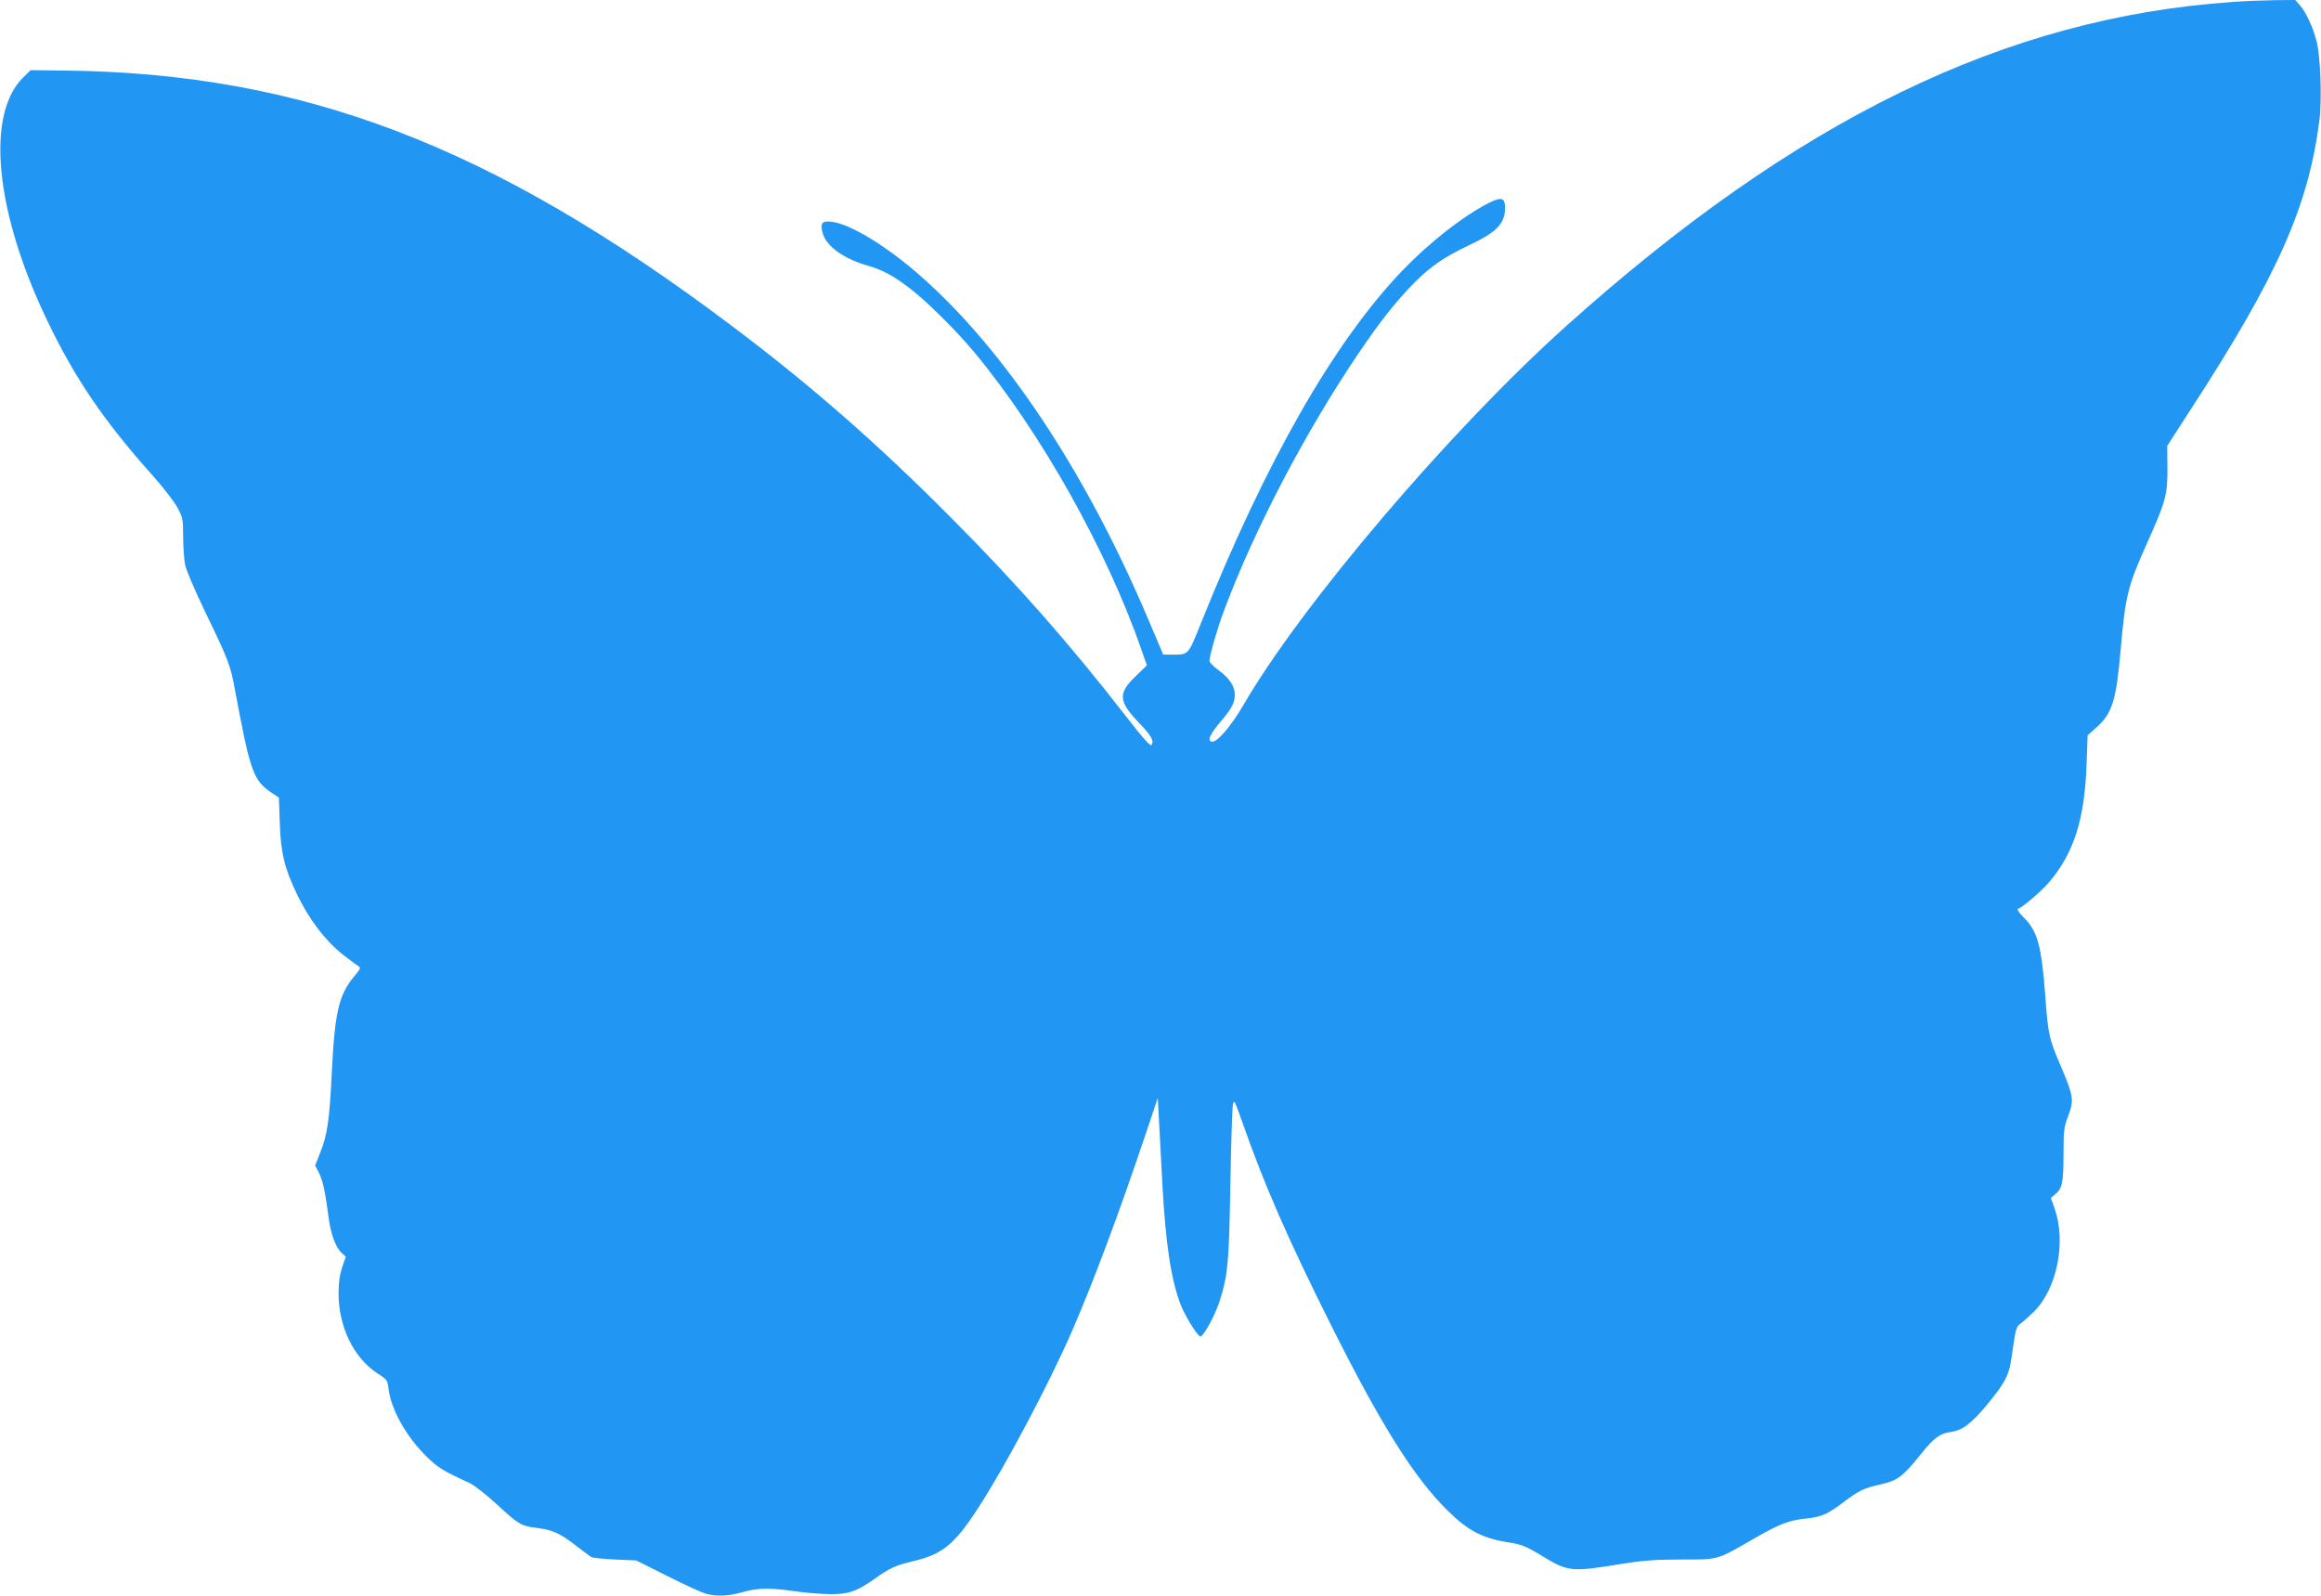 <?xml version="1.0" standalone="no"?>
<!DOCTYPE svg PUBLIC "-//W3C//DTD SVG 20010904//EN"
 "http://www.w3.org/TR/2001/REC-SVG-20010904/DTD/svg10.dtd">
<svg version="1.0" xmlns="http://www.w3.org/2000/svg"
 width="1280pt" height="880pt" viewBox="0 0 1280 880"
 preserveAspectRatio="xMidYMid meet">
<g transform="translate(0,880) scale(0.1,-0.1)"
fill="#2196f3" stroke="none">
<path d="M12310 8789 c-1253 -87 -2404 -648 -3676 -1790 -636 -571 -1453
-1531 -1775 -2084 -66 -114 -143 -205 -172 -205 -33 0 -17 39 50 117 56 66 73
100 73 142 0 46 -31 93 -91 136 -27 20 -49 42 -49 49 0 30 43 179 81 281 168
448 448 983 740 1415 119 176 209 290 309 391 92 92 164 141 300 206 155 73
200 120 200 206 0 57 -19 63 -89 28 -143 -73 -327 -217 -479 -375 -378 -396
-753 -1053 -1111 -1948 -69 -171 -65 -168 -156 -168 l-50 0 -84 198 c-345 814
-793 1487 -1261 1896 -185 162 -383 282 -484 293 -54 7 -65 -8 -48 -66 22 -71
115 -138 248 -176 82 -24 139 -54 230 -124 87 -65 259 -235 355 -351 368 -442
736 -1098 925 -1647 l29 -82 -62 -60 c-99 -96 -96 -138 22 -261 65 -67 80 -96
66 -118 -6 -10 -46 35 -140 156 -306 395 -607 737 -966 1097 -410 413 -784
739 -1220 1066 -1318 990 -2358 1386 -3673 1400 l-183 2 -40 -39 c-209 -204
-157 -741 131 -1341 153 -319 309 -549 578 -851 61 -68 124 -150 141 -182 29
-53 31 -65 31 -158 0 -54 5 -123 10 -153 6 -32 55 -146 119 -279 116 -239 132
-279 155 -405 85 -457 102 -507 200 -574 l44 -30 5 -138 c5 -167 27 -255 97
-399 64 -133 154 -251 247 -325 40 -32 81 -62 90 -67 14 -8 11 -16 -25 -58
-83 -99 -106 -199 -122 -524 -13 -267 -24 -345 -62 -441 l-30 -76 20 -39 c22
-43 35 -102 53 -239 12 -99 39 -172 73 -204 l23 -21 -20 -58 c-13 -39 -20 -84
-20 -142 0 -188 84 -360 218 -446 49 -31 52 -36 58 -83 13 -113 98 -264 209
-373 65 -63 89 -78 239 -147 25 -12 92 -64 148 -116 120 -111 135 -120 216
-130 90 -11 131 -29 214 -93 42 -32 83 -63 91 -68 8 -5 68 -11 132 -14 l116
-5 174 -87 c95 -48 191 -92 213 -97 60 -16 122 -13 200 9 83 24 154 25 295 4
58 -8 144 -15 192 -15 100 0 143 15 242 85 86 61 114 73 213 97 161 38 227 92
358 294 150 230 389 682 515 970 122 281 260 651 406 1085 l69 205 7 -130 c4
-71 12 -224 18 -340 18 -332 47 -525 100 -667 22 -60 95 -178 110 -178 17 0
80 115 104 189 47 144 54 212 61 641 4 223 10 422 14 444 6 37 8 33 55 -100
117 -335 253 -646 488 -1114 272 -544 455 -836 639 -1018 117 -116 197 -157
353 -180 55 -9 86 -21 163 -68 154 -93 163 -94 448 -48 118 19 187 24 330 24
207 0 189 -5 403 118 138 79 187 98 282 108 85 9 118 23 204 88 90 68 113 79
210 101 90 20 120 42 221 168 71 89 104 113 167 121 61 9 108 45 190 142 100
121 125 165 138 247 6 40 15 99 20 132 7 44 15 64 32 75 12 8 45 38 74 66 128
126 180 384 115 569 l-21 59 25 21 c38 31 45 65 45 219 0 130 2 150 26 212 33
88 29 111 -42 277 -63 148 -69 170 -84 377 -21 283 -42 363 -118 439 -25 24
-40 47 -34 49 28 9 131 98 175 150 135 160 194 347 204 647 l6 160 49 44 c87
78 109 149 133 427 26 299 39 352 148 594 101 225 111 263 110 408 l-1 123
130 202 c478 735 648 1118 709 1592 15 116 6 360 -16 440 -21 79 -55 152 -89
193 l-28 32 -116 -1 c-65 -1 -169 -5 -232 -10z"/>
</g>
</svg>
